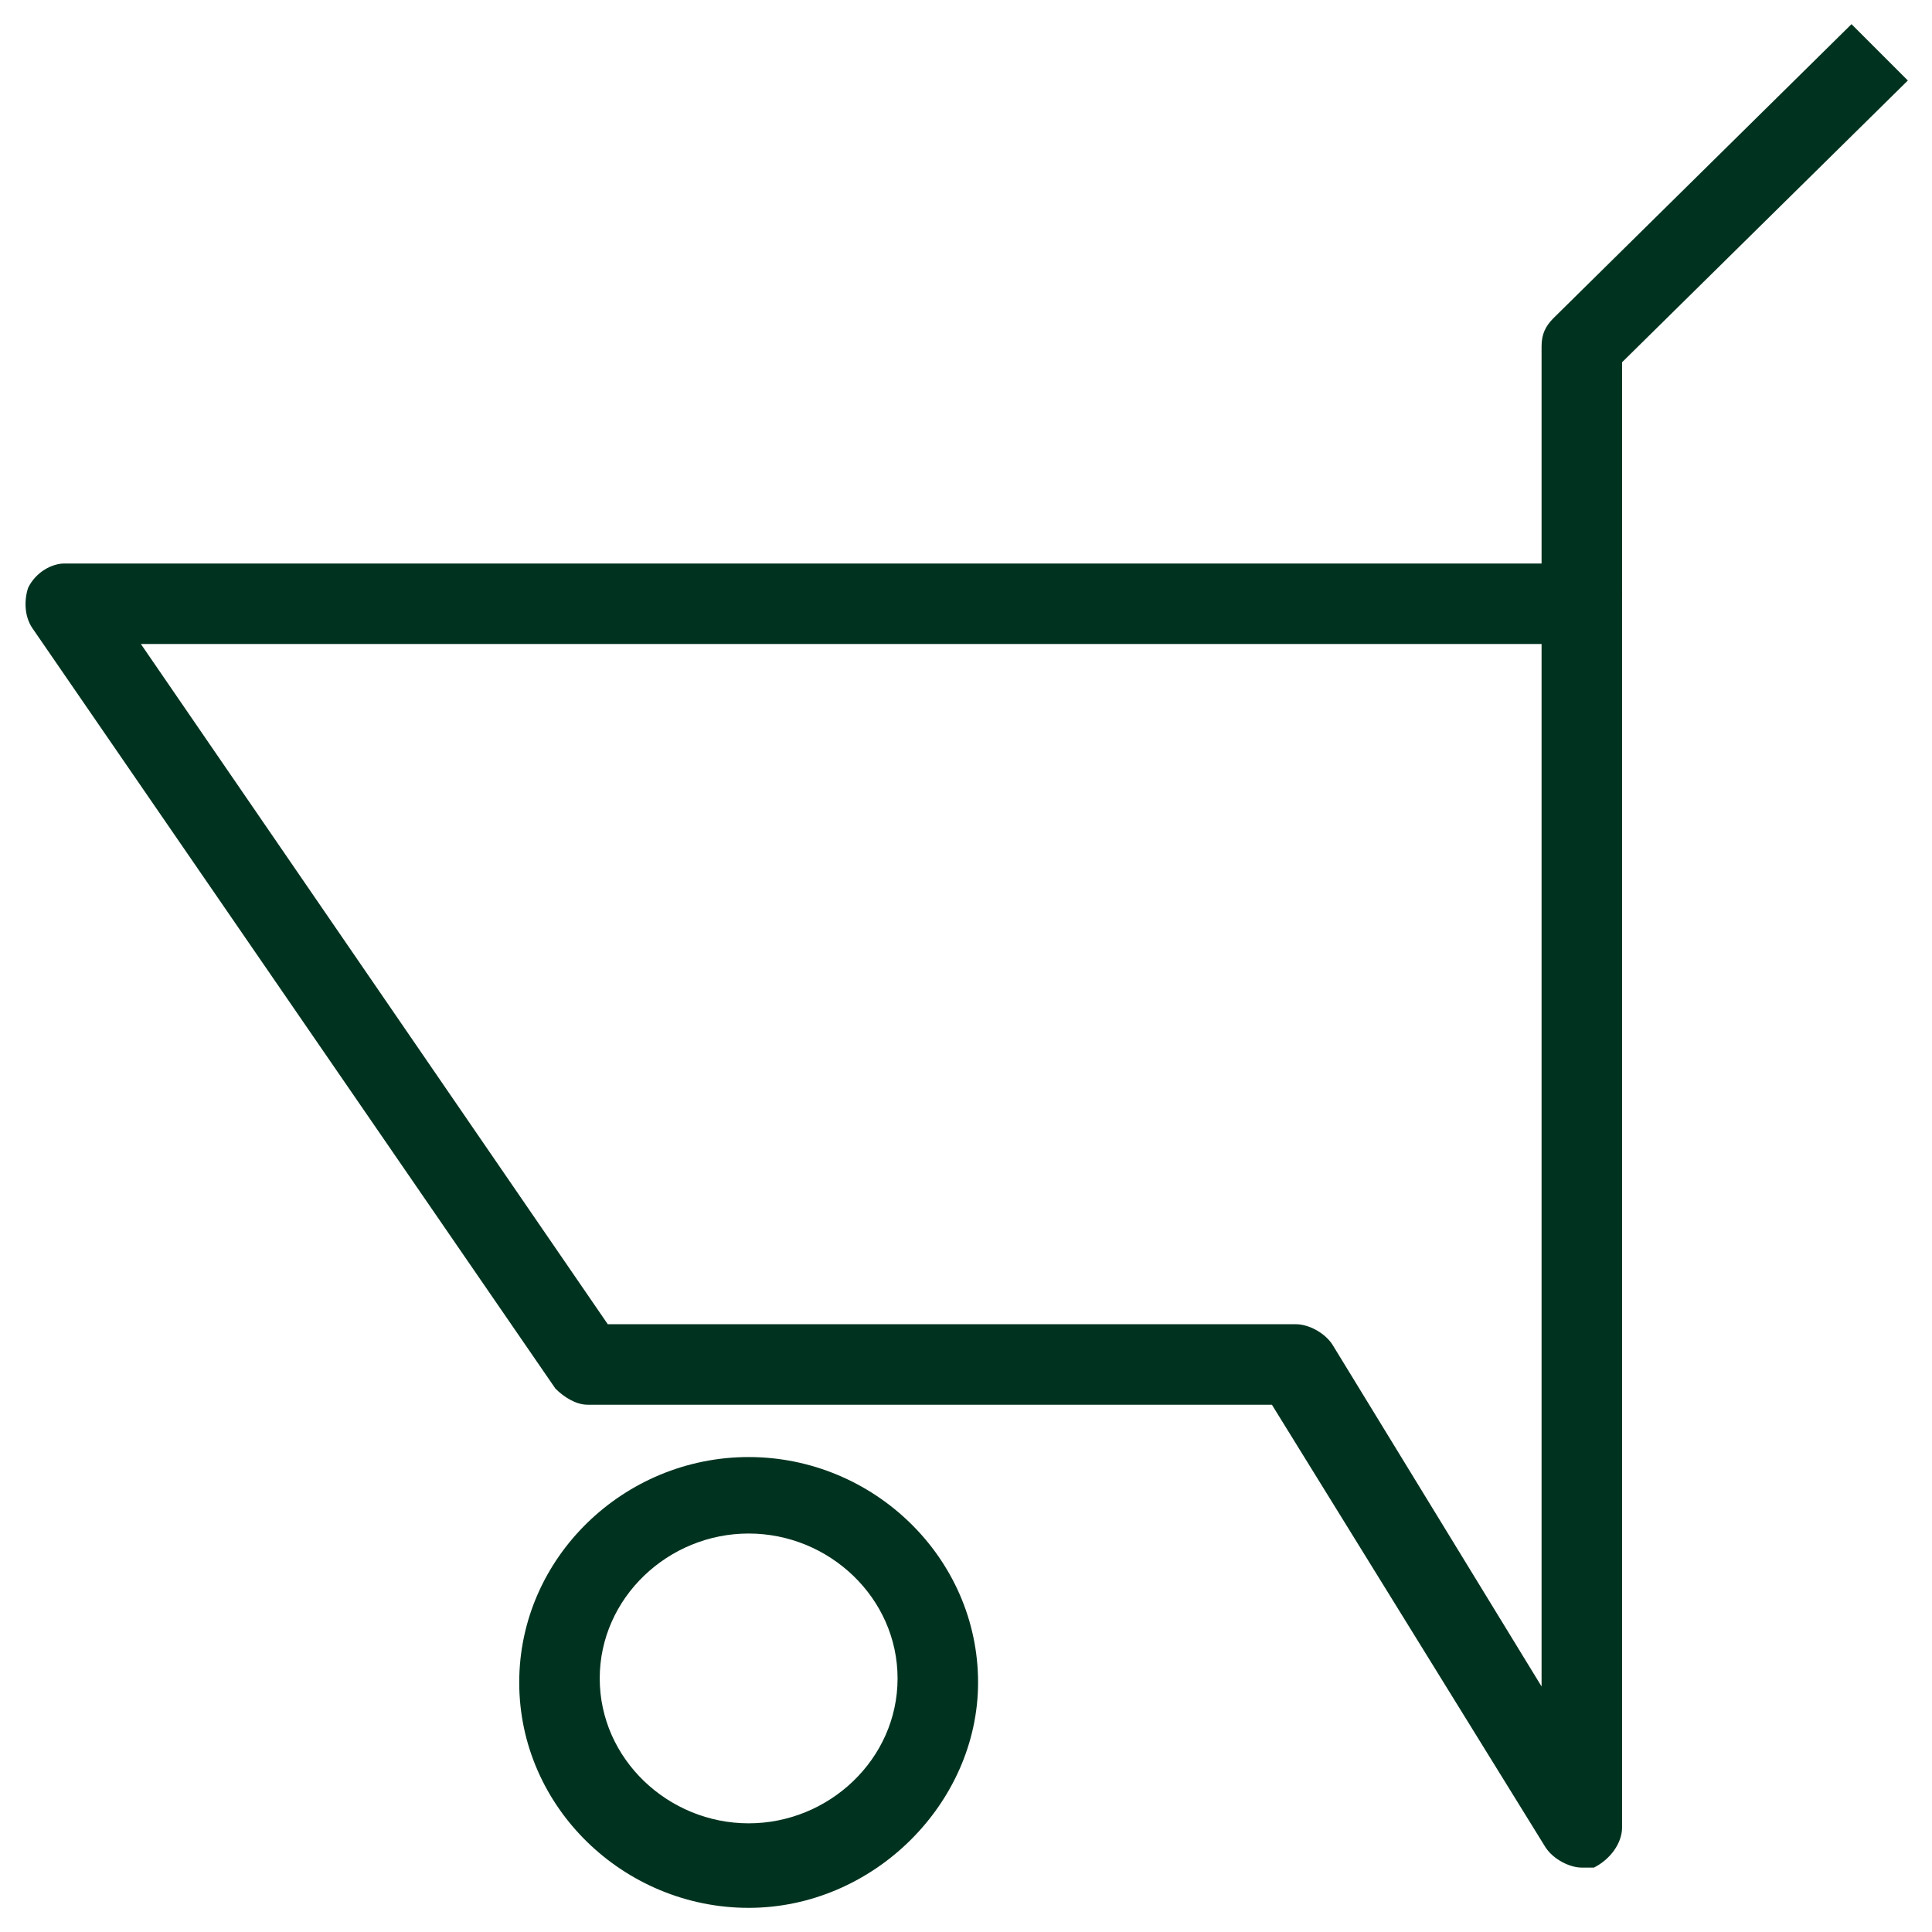 <svg xmlns="http://www.w3.org/2000/svg" fill="rgba(0,51,31,1)" viewBox="0 0 48 48"><path fill="rgba(0,51,31,1)" d="M18.6 47.4c-3.1 0-5.7-2.5-5.7-5.6 0-3.1 2.6-5.6 5.7-5.6s5.7 2.5 5.7 5.6c0 3-2.6 5.6-5.7 5.6zm0-9.3c-2 0-3.7 1.6-3.7 3.6s1.7 3.6 3.7 3.6 3.7-1.6 3.7-3.6-1.7-3.6-3.7-3.6z"/><path fill="rgba(0,51,31,1)" d="M39.3 46.4c-.3 0-.7-.2-.9-.5l-6.8-11h-17c-.3 0-.6-.2-.8-.4L.8 15.6c-.2-.3-.2-.7-.1-1 .2-.4.6-.6.9-.6h37c.2-.2.6-.3.9-.2.4.1.8.5.8 1v30.6c0 .4-.3.8-.7 1h-.3zM15.1 32.9h17.1c.3 0 .7.2.9.5l5.2 8.5V16H3.5l11.6 16.9z"/><path fill="rgba(0,51,31,1)" d="M40.3 14.8h-2V8.6c0-.3.1-.5.3-.7L46 .6 47.4 2l-7.1 7v5.8z"/></svg>